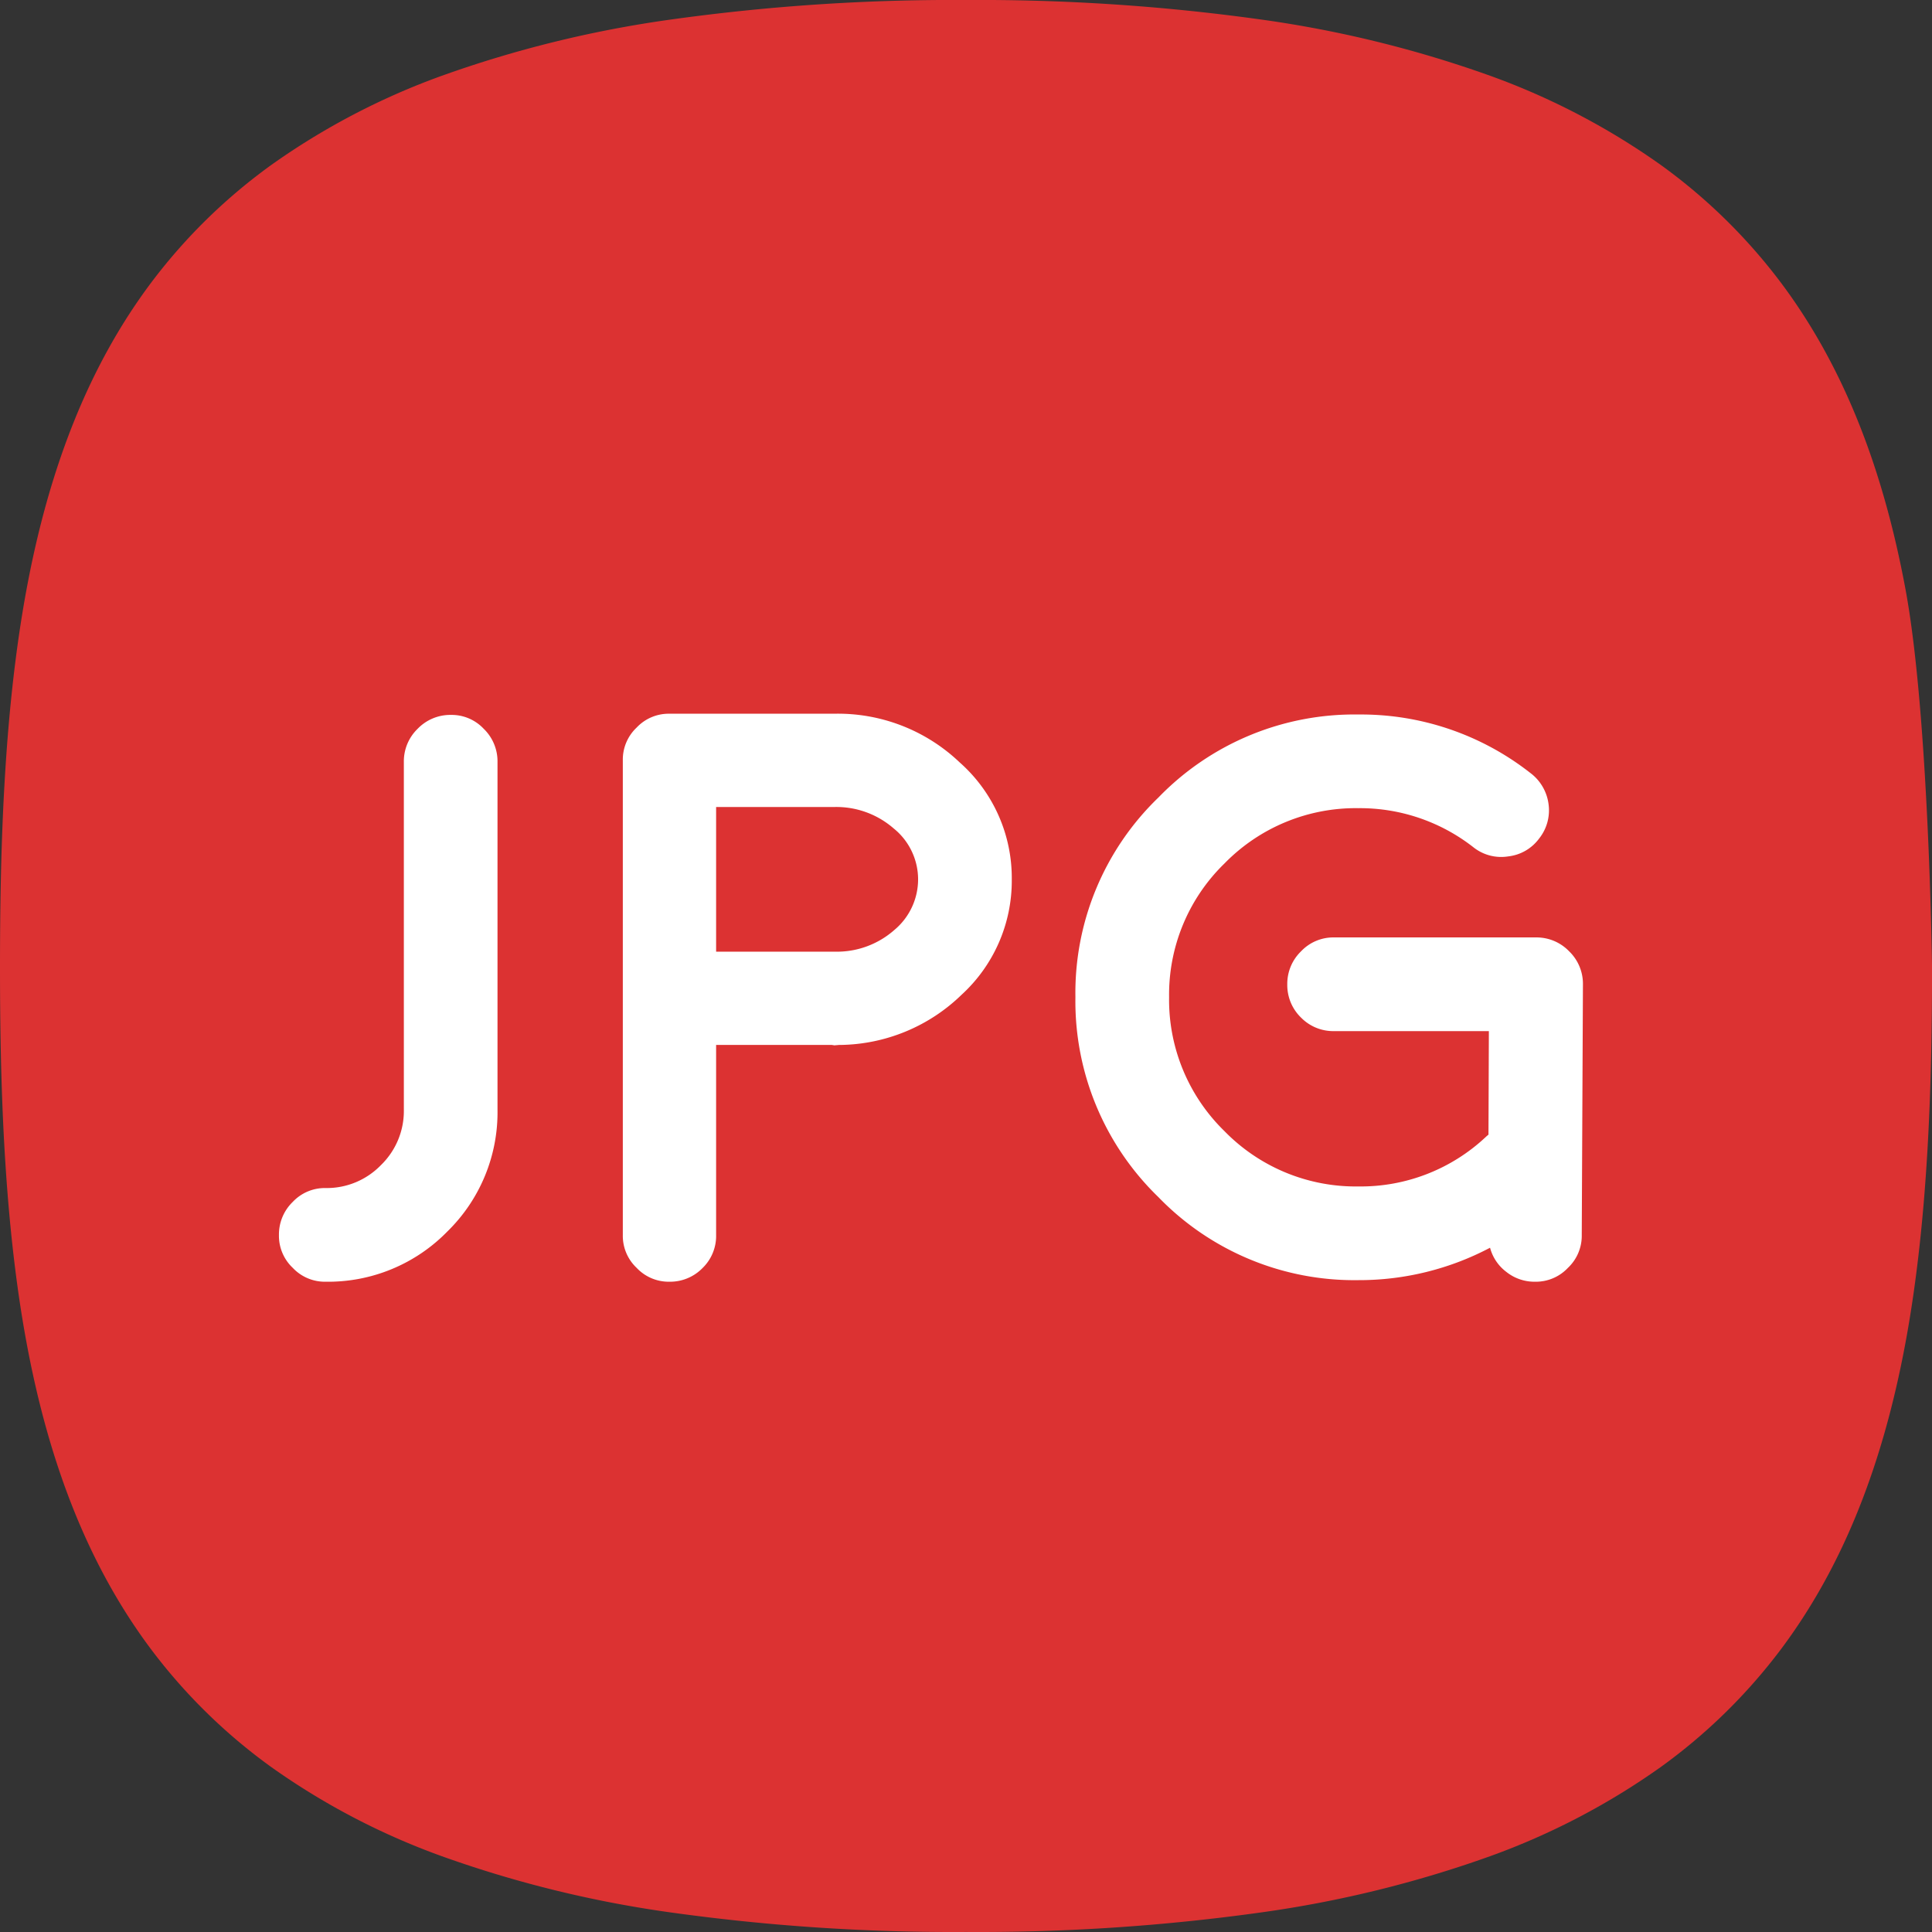 <svg xmlns="http://www.w3.org/2000/svg" width="343.675" height="343.675" viewBox="0 0 343.675 343.675"><rect x="0" y="0" width="343.675" height="343.675" fill="#333333" stroke="none"/><g id="Group_9435" data-name="Group 9435" transform="translate(-4367 -12801)"><path id="Path_34985" data-name="Path 34985" d="M119.228,340.184a204.011,204.011,0,0,1-40.695-10.012,126.324,126.324,0,0,1-30.289-15.844,99.52,99.52,0,0,1-21.4-20.982C16.08,278.957,8.836,261.09,4.7,238.725.534,216.216,0,191.157,0,171.84v0c.011-19.828.576-44.608,4.7-66.887,4.137-22.365,11.383-40.232,22.15-54.62a99.576,99.576,0,0,1,21.4-20.984A126.393,126.393,0,0,1,78.533,13.5,204.009,204.009,0,0,1,119.228,3.491,362.958,362.958,0,0,1,171.838,0a362.938,362.938,0,0,1,52.61,3.491A203.975,203.975,0,0,1,265.142,13.5a126.445,126.445,0,0,1,30.291,15.844,99.666,99.666,0,0,1,21.4,20.984c10.767,14.388,18.011,32.255,22.15,54.62,4.14,22.386,4.7,67.1,4.7,67.2-.006,19.274-.556,44.186-4.7,66.57-4.137,22.365-11.383,40.232-22.15,54.622a99.61,99.61,0,0,1-21.4,20.982,126.376,126.376,0,0,1-30.291,15.844,203.977,203.977,0,0,1-40.695,10.012,362.937,362.937,0,0,1-52.61,3.491A362.957,362.957,0,0,1,119.228,340.184Z" transform="translate(4367 12801)" fill="#dc3232"></path><path id="Path_34991" data-name="Path 34991" d="M-100.16-30.586a13.413,13.413,0,0,1-4.078,9.844,13.413,13.413,0,0,1-9.844,4.078,7.826,7.826,0,0,0-5.836,2.461A8.055,8.055,0,0,0-122.379-8.3a7.826,7.826,0,0,0,2.461,5.836A7.826,7.826,0,0,0-114.082,0,29.64,29.64,0,0,0-92.426-8.93,29.64,29.64,0,0,0-83.5-30.586V-92.461a8.055,8.055,0,0,0-2.461-5.906,7.826,7.826,0,0,0-5.836-2.461A8.055,8.055,0,0,0-97.7-98.367a8.055,8.055,0,0,0-2.461,5.906Zm55.547-28.125V-84.445H-23.59a15.507,15.507,0,0,1,10.547,3.8,11.647,11.647,0,0,1,4.359,9.07,11.73,11.73,0,0,1-4.219,9,15.444,15.444,0,0,1-10.2,3.867Zm-8.3-42.328a7.826,7.826,0,0,0-5.836,2.461,7.826,7.826,0,0,0-2.461,5.836V-8.3a7.826,7.826,0,0,0,2.461,5.836A7.826,7.826,0,0,0-52.91,0,8.055,8.055,0,0,0-47-2.461,7.94,7.94,0,0,0-44.613-8.3v-33.82h20.6l.422.07q.07,0,.844-.07h.281A31.519,31.519,0,0,0-.949-51.047,27.476,27.476,0,0,0,7.98-71.578,27.44,27.44,0,0,0-1.3-92.391a31.386,31.386,0,0,0-22.289-8.648ZM69.645-.281A49.868,49.868,0,0,0,93.059-6.047a7.911,7.911,0,0,0,2.883,4.289A8.013,8.013,0,0,0,101,0h.07a7.826,7.826,0,0,0,5.836-2.461A7.826,7.826,0,0,0,109.371-8.3l.211-44.578a8.055,8.055,0,0,0-2.461-5.906,8.055,8.055,0,0,0-5.906-2.461H65.355a7.907,7.907,0,0,0-5.906,2.461,8.055,8.055,0,0,0-2.461,5.906,8.055,8.055,0,0,0,2.461,5.906,8.024,8.024,0,0,0,5.906,2.391H92.848l-.07,18.422q-.352.281-.492.422a32.5,32.5,0,0,1-22.641,8.789,32.616,32.616,0,0,1-23.836-9.844,32.616,32.616,0,0,1-9.844-23.836,32.534,32.534,0,0,1,9.844-23.766,32.616,32.616,0,0,1,23.836-9.844,32.748,32.748,0,0,1,20.461,6.961,7.926,7.926,0,0,0,6.188,1.617,7.916,7.916,0,0,0,5.484-3.164,8.045,8.045,0,0,0,1.688-6.117,8.222,8.222,0,0,0-3.234-5.555A48.792,48.792,0,0,0,69.645-100.9,48.493,48.493,0,0,0,34.066-86.133,48.262,48.262,0,0,0,19.3-50.625,48.493,48.493,0,0,0,34.066-15.047,48.493,48.493,0,0,0,69.645-.281Z" transform="translate(4539 13029)" fill="#fff"></path></g></svg>